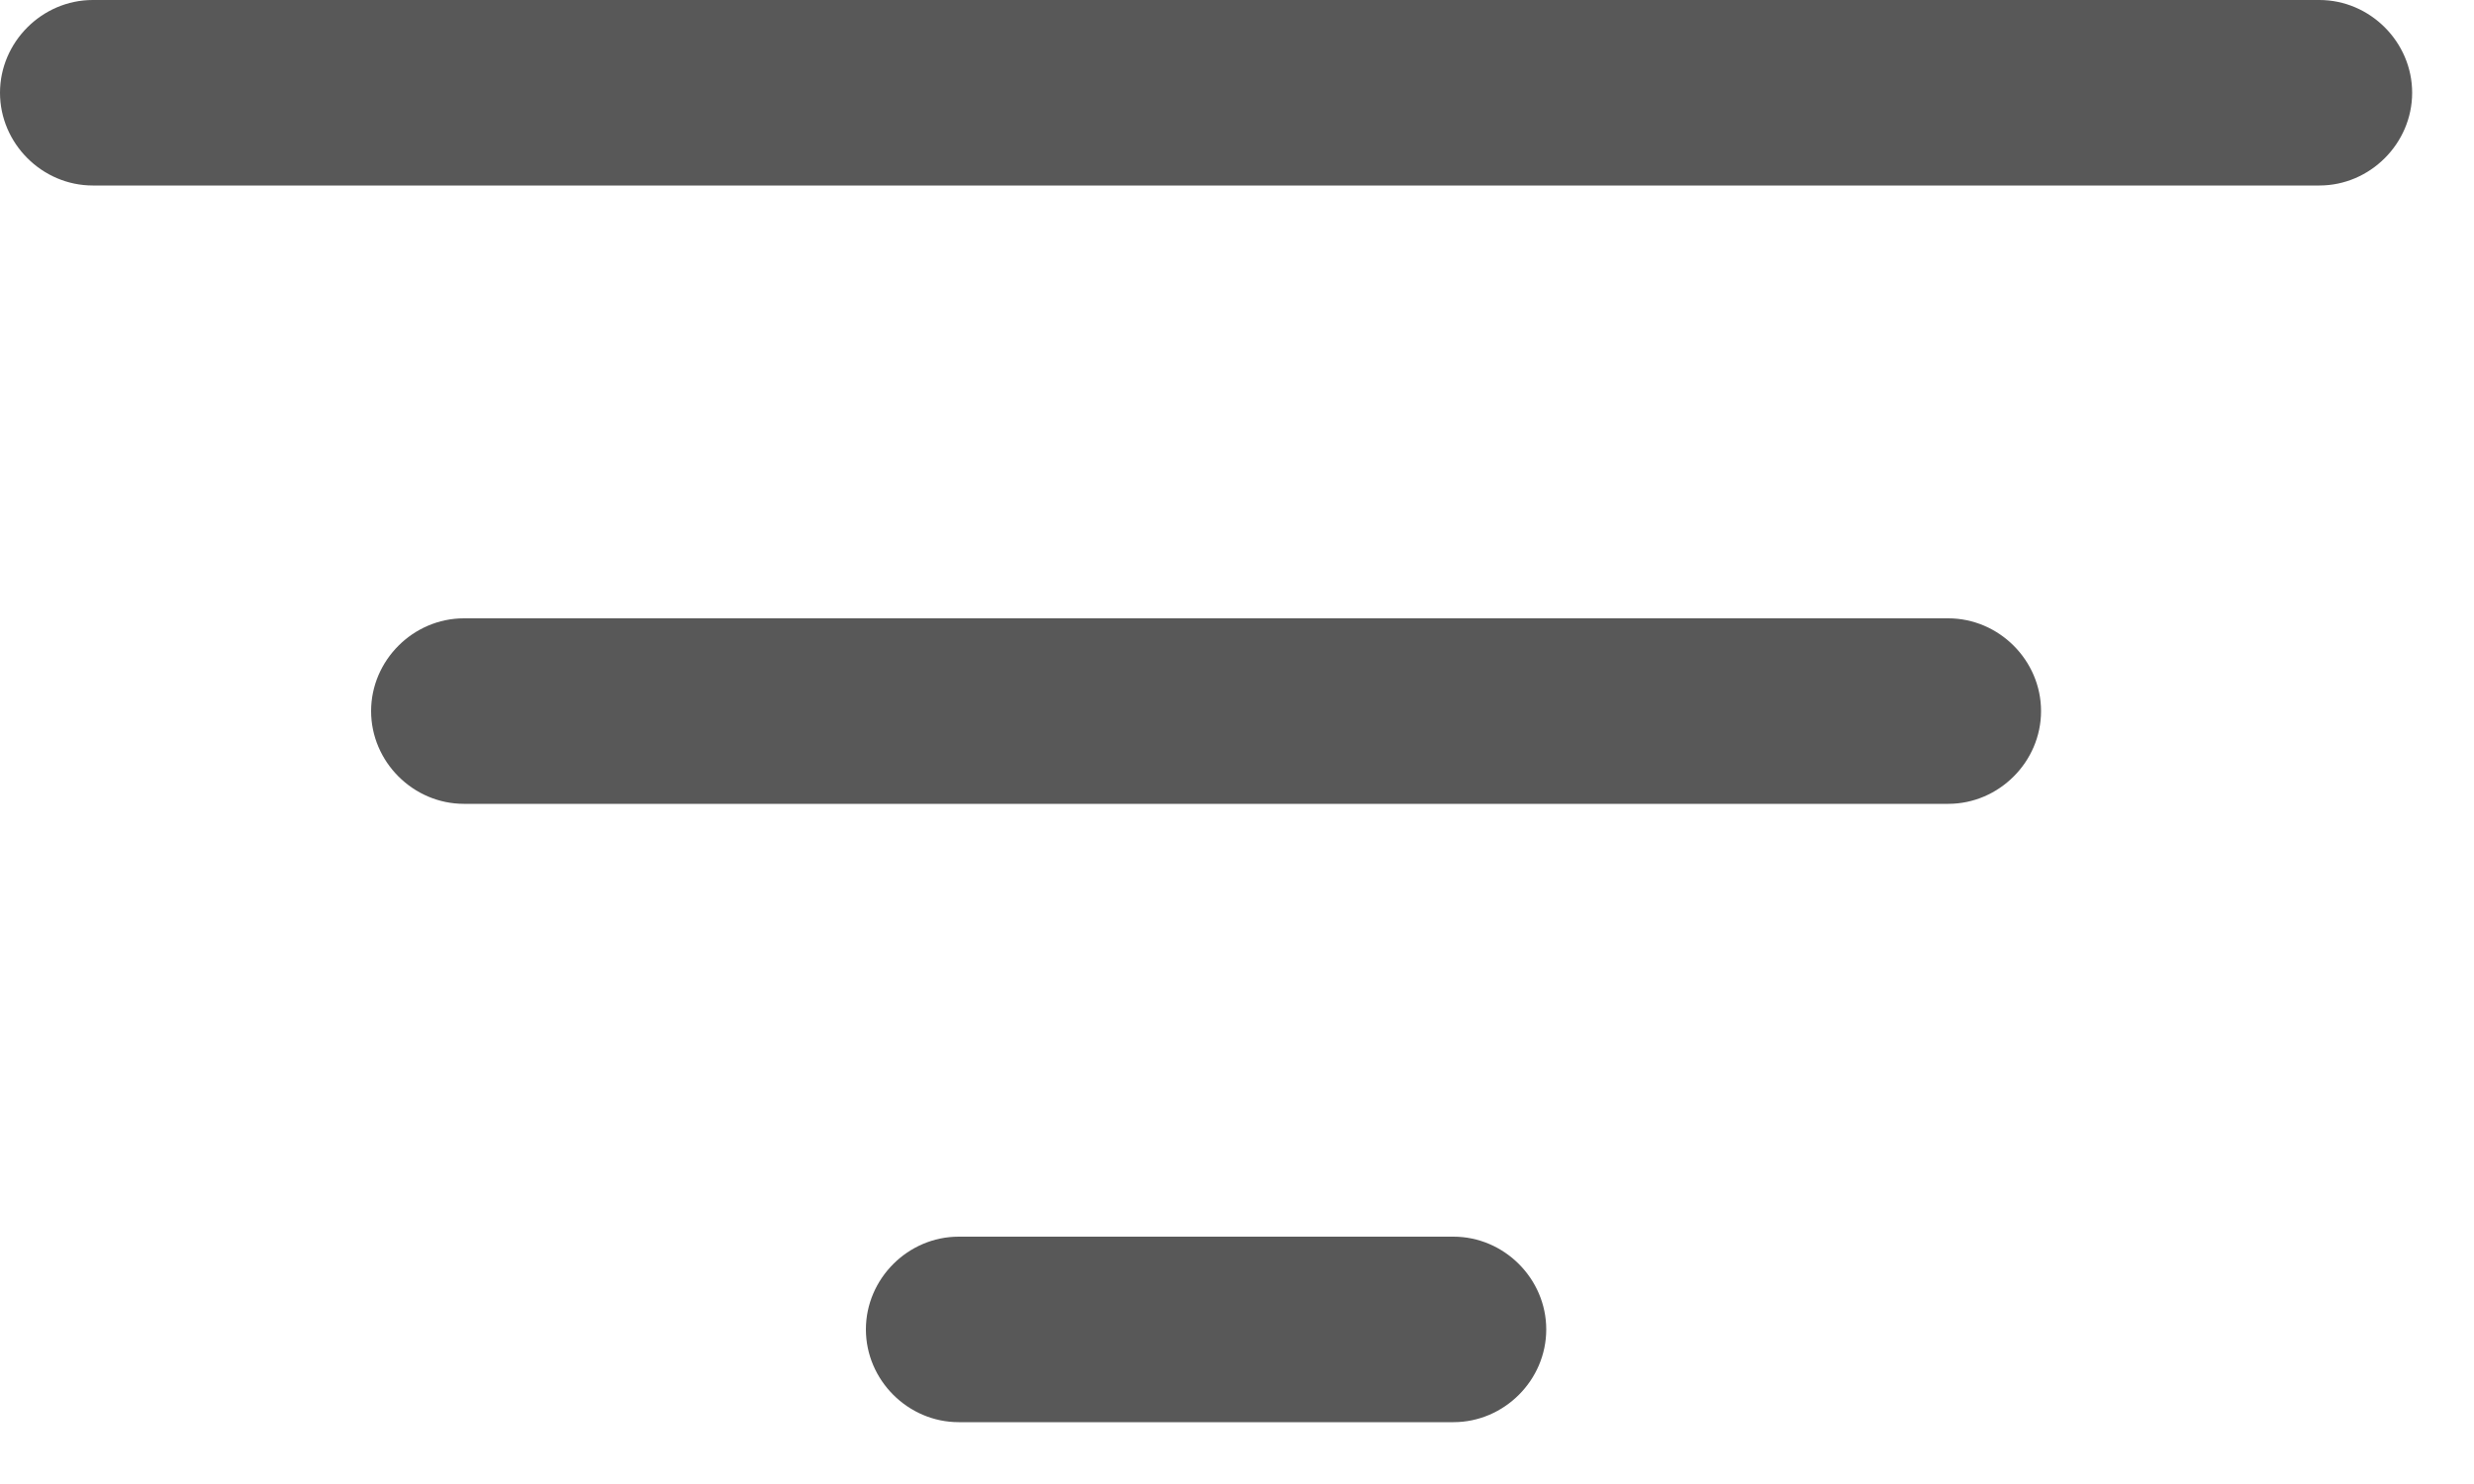 <svg width="20" height="12" viewBox="0 0 20 12" fill="none" xmlns="http://www.w3.org/2000/svg">
<path d="M18.75 1.5H0.75C0.34 1.5 0 1.16 0 0.75C0 0.34 0.34 0 0.75 0H18.75C19.16 0 19.5 0.34 19.5 0.75C19.5 1.16 19.16 1.5 18.75 1.5Z" fill="#585858"/>
<path d="M15.75 6.5H3.75C3.34 6.5 3 6.16 3 5.75C3 5.34 3.34 5 3.75 5H15.75C16.16 5 16.5 5.34 16.5 5.75C16.5 6.16 16.16 6.5 15.75 6.5Z" fill="#585858"/>
<path d="M11.75 11.5H7.75C7.34 11.5 7 11.16 7 10.75C7 10.34 7.34 10 7.75 10H11.75C12.16 10 12.5 10.34 12.5 10.75C12.5 11.16 12.16 11.5 11.75 11.5Z" fill="#585858"/>
</svg>
